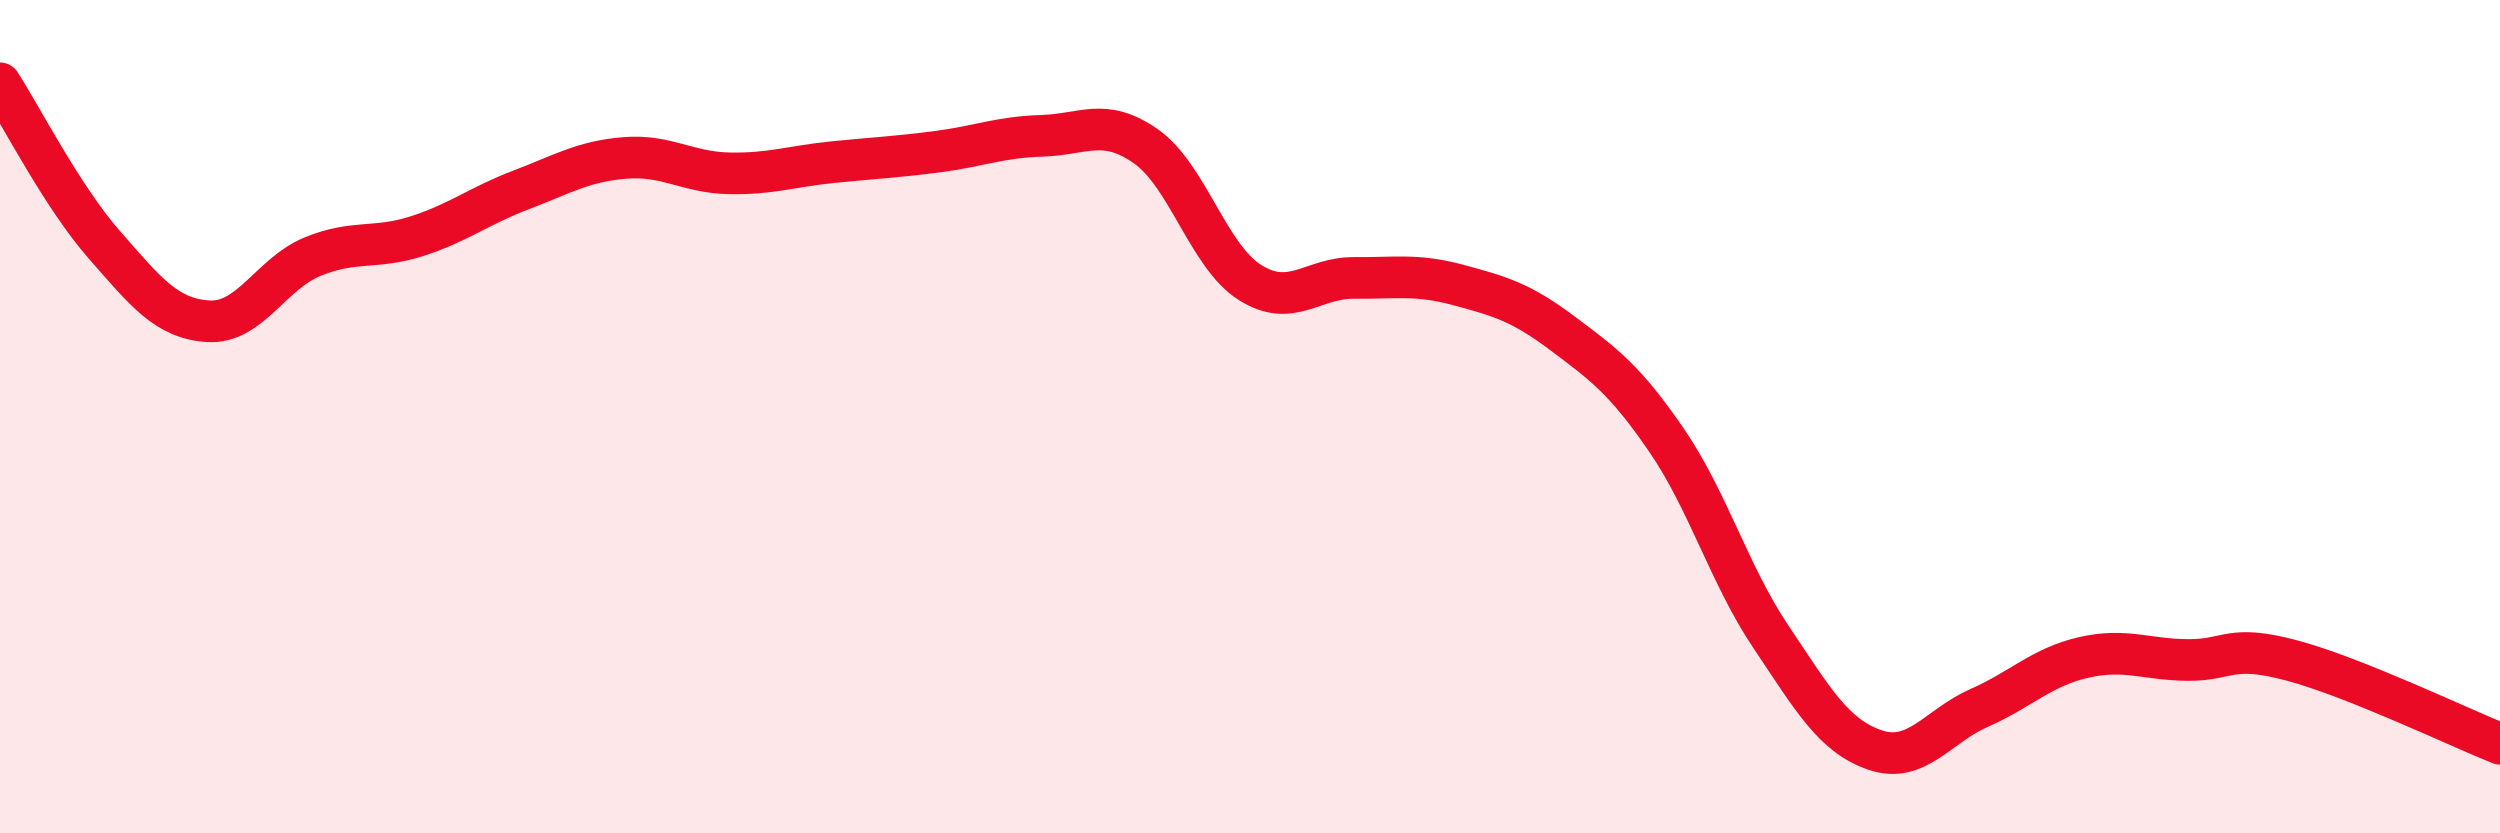 
    <svg width="60" height="20" viewBox="0 0 60 20" xmlns="http://www.w3.org/2000/svg">
      <path
        d="M 0,2 C 0.5,2.77 1.5,4.73 2.5,5.87 C 3.5,7.01 4,7.65 5,7.71 C 6,7.77 6.5,6.57 7.5,6.16 C 8.5,5.75 9,5.99 10,5.67 C 11,5.35 11.5,4.94 12.5,4.56 C 13.5,4.18 14,3.87 15,3.79 C 16,3.71 16.5,4.14 17.5,4.16 C 18.5,4.18 19,3.99 20,3.89 C 21,3.79 21.5,3.77 22.5,3.64 C 23.5,3.51 24,3.29 25,3.26 C 26,3.23 26.5,2.81 27.5,3.51 C 28.5,4.21 29,6.15 30,6.78 C 31,7.41 31.5,6.66 32.5,6.67 C 33.5,6.68 34,6.57 35,6.84 C 36,7.11 36.5,7.25 37.5,8 C 38.5,8.75 39,9.11 40,10.57 C 41,12.03 41.5,13.79 42.5,15.28 C 43.5,16.77 44,17.66 45,18 C 46,18.34 46.5,17.43 47.5,16.99 C 48.5,16.55 49,16.01 50,15.78 C 51,15.55 51.5,15.83 52.5,15.84 C 53.5,15.85 53.5,15.45 55,15.85 C 56.5,16.25 59,17.45 60,17.85L60 20L0 20Z"
        fill="#EB0A25"
        opacity="0.1"
        stroke-linecap="round"
        stroke-linejoin="round"
      />
      <path
        d="M 0,2 C 0.5,2.77 1.5,4.73 2.5,5.87 C 3.5,7.01 4,7.65 5,7.71 C 6,7.77 6.5,6.57 7.5,6.16 C 8.5,5.75 9,5.99 10,5.67 C 11,5.35 11.5,4.94 12.5,4.56 C 13.5,4.18 14,3.87 15,3.79 C 16,3.71 16.5,4.14 17.5,4.16 C 18.5,4.18 19,3.99 20,3.89 C 21,3.79 21.5,3.77 22.5,3.64 C 23.5,3.51 24,3.29 25,3.26 C 26,3.23 26.5,2.81 27.5,3.51 C 28.5,4.21 29,6.15 30,6.78 C 31,7.41 31.5,6.66 32.5,6.67 C 33.5,6.68 34,6.57 35,6.84 C 36,7.11 36.5,7.25 37.5,8 C 38.5,8.75 39,9.11 40,10.57 C 41,12.03 41.5,13.79 42.5,15.28 C 43.5,16.77 44,17.66 45,18 C 46,18.34 46.5,17.43 47.5,16.99 C 48.5,16.55 49,16.01 50,15.78 C 51,15.55 51.5,15.83 52.5,15.84 C 53.5,15.85 53.5,15.45 55,15.85 C 56.5,16.25 59,17.45 60,17.85"
        stroke="#EB0A25"
        stroke-width="1"
        fill="none"
        stroke-linecap="round"
        stroke-linejoin="round"
      />
    </svg>
  